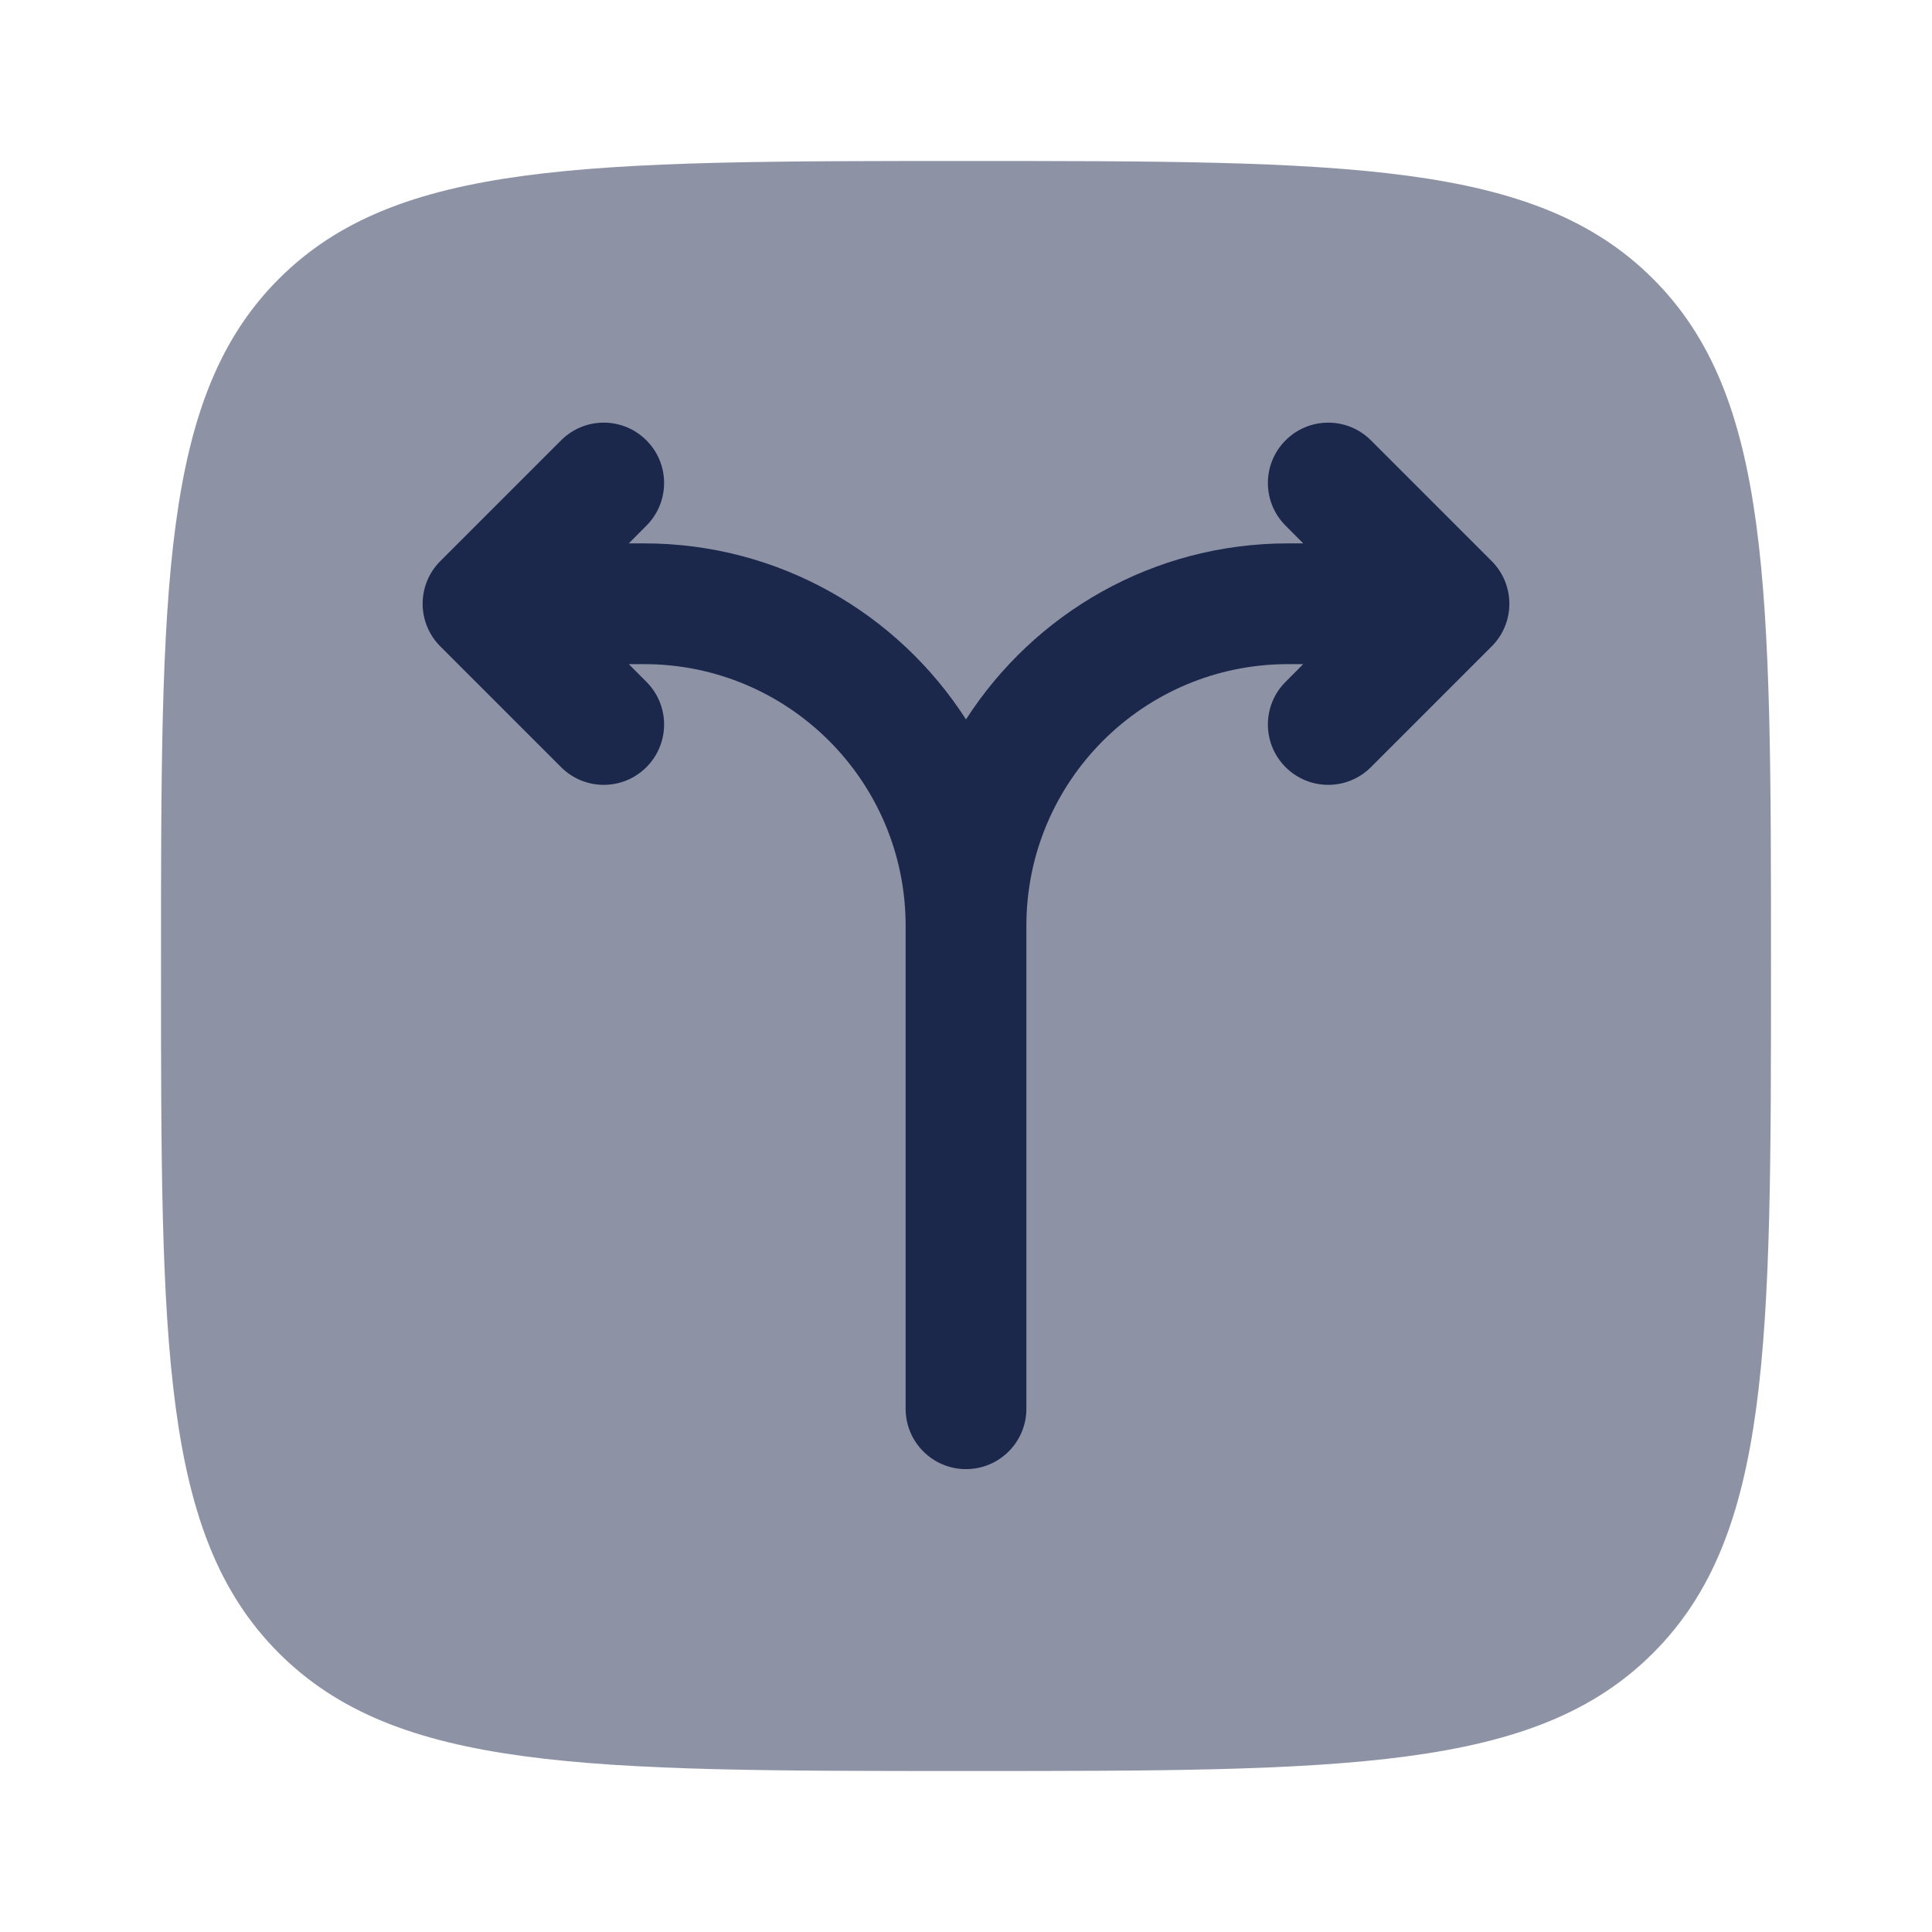 <?xml version="1.0" encoding="utf-8"?><!-- Скачано с сайта svg4.ru / Downloaded from svg4.ru -->
<svg width="800px" height="800px" viewBox="0 0 24 24" fill="none" xmlns="http://www.w3.org/2000/svg">
<path opacity="0.5" d="M3.464 3.464C4.929 2 7.286 2 12 2C16.714 2 19.071 2 20.535 3.464C22 4.929 22 7.286 22 12C22 16.714 22 19.071 20.535 20.535C19.071 22 16.714 22 12 22C7.286 22 4.929 22 3.464 20.535C2 19.071 2 16.714 2 12C2 7.286 2 4.929 3.464 3.464Z" fill="#1C274C"/>
<path d="M12.75 17.5C12.75 17.914 12.414 18.25 12 18.25C11.586 18.25 11.25 17.914 11.25 17.5V11.5C11.25 9.705 9.795 8.25 8 8.25H7.811L8.03 8.47C8.323 8.763 8.323 9.237 8.03 9.53C7.737 9.823 7.263 9.823 6.97 9.53L5.47 8.03C5.177 7.737 5.177 7.263 5.47 6.97L6.97 5.47C7.263 5.177 7.737 5.177 8.03 5.47C8.323 5.763 8.323 6.237 8.03 6.53L7.811 6.75H8C9.679 6.75 11.155 7.622 12 8.937C12.845 7.622 14.32 6.75 16 6.75H16.189L15.97 6.53C15.677 6.237 15.677 5.763 15.97 5.47C16.263 5.177 16.737 5.177 17.03 5.47L18.53 6.97C18.823 7.263 18.823 7.737 18.53 8.03L17.03 9.53C16.737 9.823 16.263 9.823 15.97 9.53C15.677 9.237 15.677 8.763 15.97 8.47L16.189 8.25H16C14.205 8.25 12.75 9.705 12.75 11.5V17.5Z" fill="#1C274C"/>
</svg>